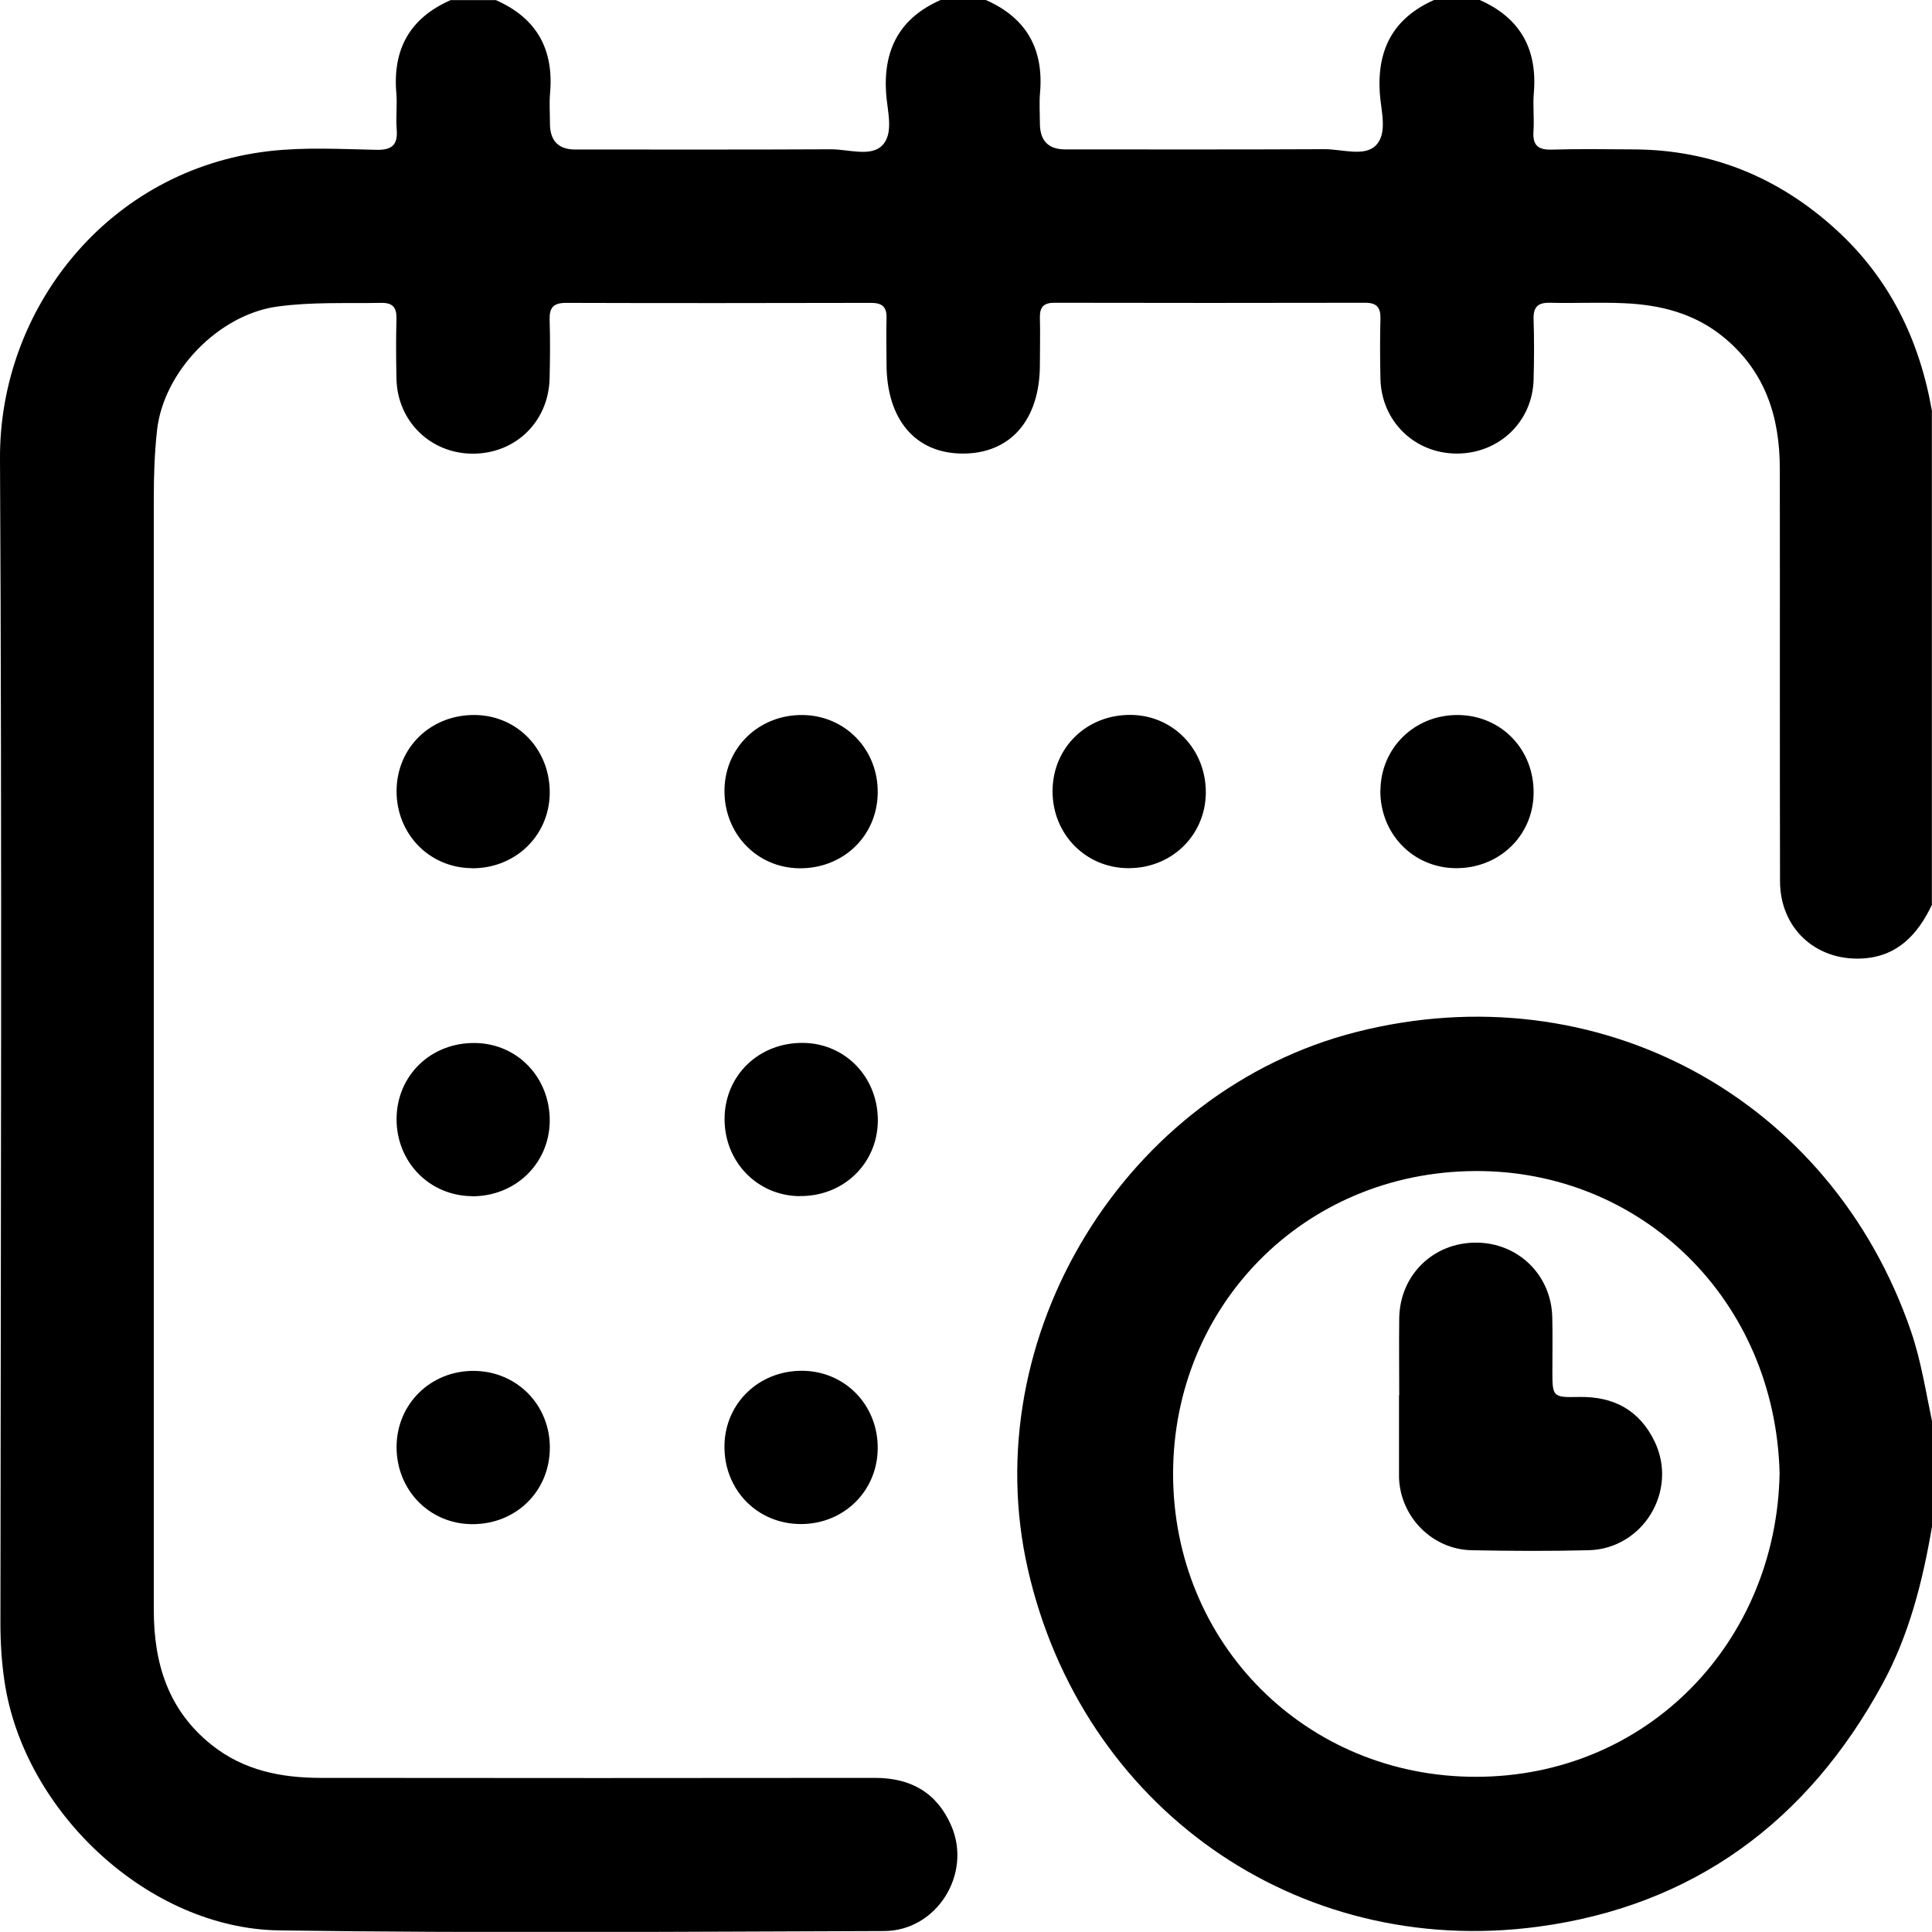 <?xml version="1.0" encoding="UTF-8"?><svg id="Layer_2" xmlns="http://www.w3.org/2000/svg" viewBox="0 0 180.01 180"><g id="Layer_1-2"><g><path d="M180.01,84.29c-1.34,2.81-3.26,4.88-6.6,5.02-4.3,.18-7.55-2.87-7.56-7.19-.03-12.82,0-25.63-.02-38.45,0-4.84-1.36-9.09-5.27-12.28-2.72-2.22-5.91-3-9.29-3.14-2.28-.1-4.56,.02-6.85-.04-1.15-.03-1.57,.41-1.53,1.54,.06,1.87,.05,3.75,0,5.62-.1,3.92-3.22,6.9-7.17,6.89-3.93-.01-7.01-3.02-7.1-6.96-.04-1.87-.05-3.75,0-5.62,.02-1.03-.34-1.47-1.42-1.47-9.66,.02-19.31,.02-28.97,0-.98,0-1.36,.4-1.34,1.37,.04,1.46,0,2.93,0,4.39,0,5.15-2.74,8.3-7.19,8.29-4.42-.01-7.1-3.18-7.1-8.37,0-1.4-.04-2.81,0-4.21,.04-1.04-.36-1.46-1.43-1.46-9.48,.02-18.96,.03-28.44,0-1.16,0-1.55,.44-1.52,1.56,.06,1.81,.04,3.63,0,5.44-.08,4.05-3.17,7.07-7.19,7.05-3.92-.02-7-3.03-7.08-6.98-.04-1.87-.05-3.75,0-5.62,.02-1.05-.37-1.47-1.44-1.45-3.21,.06-6.43-.1-9.64,.34-5.48,.74-10.62,6.04-11.23,11.54-.23,2.1-.3,4.19-.3,6.3,0,34.53,0,69.06,0,103.59,0,4.97,1.32,9.34,5.38,12.58,3,2.4,6.5,3.08,10.2,3.08,17.21,.02,34.41,.02,51.62,0,3.35,0,5.77,1.39,7.1,4.45,1.96,4.5-1.35,9.81-6.26,9.82-18.79,.06-37.57,.21-56.36-.06-12.18-.17-23.79-11.06-25.59-23.2-.27-1.8-.38-3.6-.38-5.42C.07,115.06,.19,78.89,0,42.72-.07,28.79,10.04,15.82,25.08,14.08c3.29-.38,6.66-.19,10-.12,1.47,.03,2-.48,1.88-1.92-.09-1.1,.06-2.23-.03-3.33-.36-4.11,1.25-7.03,5.06-8.7h4.21c3.8,1.67,5.42,4.58,5.05,8.69-.08,.93-.01,1.87-.01,2.8q0,2.43,2.36,2.43c7.95,0,15.89,.02,23.84-.02,1.62,0,3.67,.72,4.74-.34,1.14-1.13,.49-3.24,.38-4.88-.27-4.11,1.29-7.02,5.08-8.69h4.21c3.8,1.67,5.42,4.59,5.05,8.69-.08,.93-.01,1.87-.01,2.8q0,2.43,2.36,2.43c8.06,0,16.13,.02,24.19-.02,1.62,0,3.67,.72,4.74-.34,1.14-1.13,.49-3.24,.38-4.88-.27-4.11,1.29-7.02,5.08-8.69h4.21c3.8,1.67,5.41,4.59,5.06,8.7-.1,1.16,.05,2.34-.03,3.51-.09,1.28,.36,1.78,1.69,1.74,2.57-.08,5.15-.03,7.72-.02,7.23,.05,13.47,2.63,18.78,7.47,4.99,4.55,7.78,10.29,8.93,16.88v46.01Z"/><path d="M180.01,142.24c-.87,5.09-2.12,10.07-4.61,14.65-6.98,12.83-17.64,20.7-32.12,22.63-22.5,3-42.47-11.19-47.51-33.31-4.94-21.69,9.1-44.62,30.66-50.07,22.39-5.66,44.16,6.12,51.63,27.92,.93,2.72,1.36,5.55,1.95,8.35v9.83Zm-14.2-4.98c-.41-16.18-12.91-28.25-28.4-28.15-15.96,.1-28.1,12.59-28.11,28.2,0,15.85,12.41,28.26,28.24,28.24,16.02-.02,27.99-12.62,28.27-28.28Z"/><path d="M43.95,80.89c-3.97-.04-7.03-3.21-7-7.23,.03-4.05,3.24-7.12,7.36-7.04,3.95,.07,6.97,3.27,6.91,7.32-.06,3.96-3.24,7-7.28,6.96Z"/><path d="M74.76,66.62c3.97,.03,7.05,3.19,7.02,7.21-.02,4.05-3.22,7.13-7.34,7.07-3.95-.06-6.99-3.25-6.94-7.3,.05-3.96,3.22-7.01,7.25-6.98Z"/><path d="M105.1,80.89c-3.97-.03-7.05-3.19-7.03-7.2,.02-4.06,3.21-7.14,7.33-7.08,3.95,.06,6.99,3.25,6.95,7.29-.05,3.96-3.22,7.02-7.24,6.99Z"/><path d="M128.62,73.65c.03-3.97,3.19-7.05,7.2-7.03,4.05,.02,7.14,3.21,7.07,7.33-.06,3.95-3.25,6.99-7.29,6.94-3.96-.05-7.02-3.22-6.99-7.25Z"/><path d="M43.97,111.45c-3.97-.04-7.04-3.19-7.02-7.21,.02-4.05,3.22-7.13,7.34-7.06,3.95,.06,6.98,3.26,6.93,7.3-.05,3.96-3.23,7.01-7.26,6.98Z"/><path d="M74.51,111.45c-3.96-.04-7.03-3.21-7-7.24,.03-4.05,3.24-7.11,7.37-7.04,3.94,.07,6.97,3.27,6.91,7.32-.06,3.96-3.24,7-7.28,6.95Z"/><path d="M44.15,127.73c3.98,.02,7.09,3.15,7.08,7.15,0,4.07-3.17,7.17-7.28,7.13-3.97-.04-7.03-3.21-7-7.24,.03-3.97,3.18-7.06,7.19-7.04Z"/><path d="M81.78,134.96c-.03,3.98-3.18,7.06-7.19,7.04-4.06-.02-7.15-3.21-7.09-7.32,.06-3.96,3.24-7,7.28-6.96,3.97,.04,7.03,3.21,7,7.23Z"/><path d="M130.37,130c0-2.4-.03-4.79,0-7.19,.07-4.03,3.18-7.05,7.19-7.03,3.91,.02,6.99,3.03,7.07,6.97,.04,1.64,.01,3.27,.01,4.91,0,2.49,0,2.55,2.46,2.5,3.25-.07,5.67,1.23,7.08,4.18,2.18,4.58-1.1,9.98-6.18,10.1-3.62,.09-7.25,.07-10.87,0-3.67-.07-6.63-3.07-6.78-6.73,0-.12,0-.23,0-.35,0-2.45,0-4.91,0-7.36Z"/></g></g></svg>